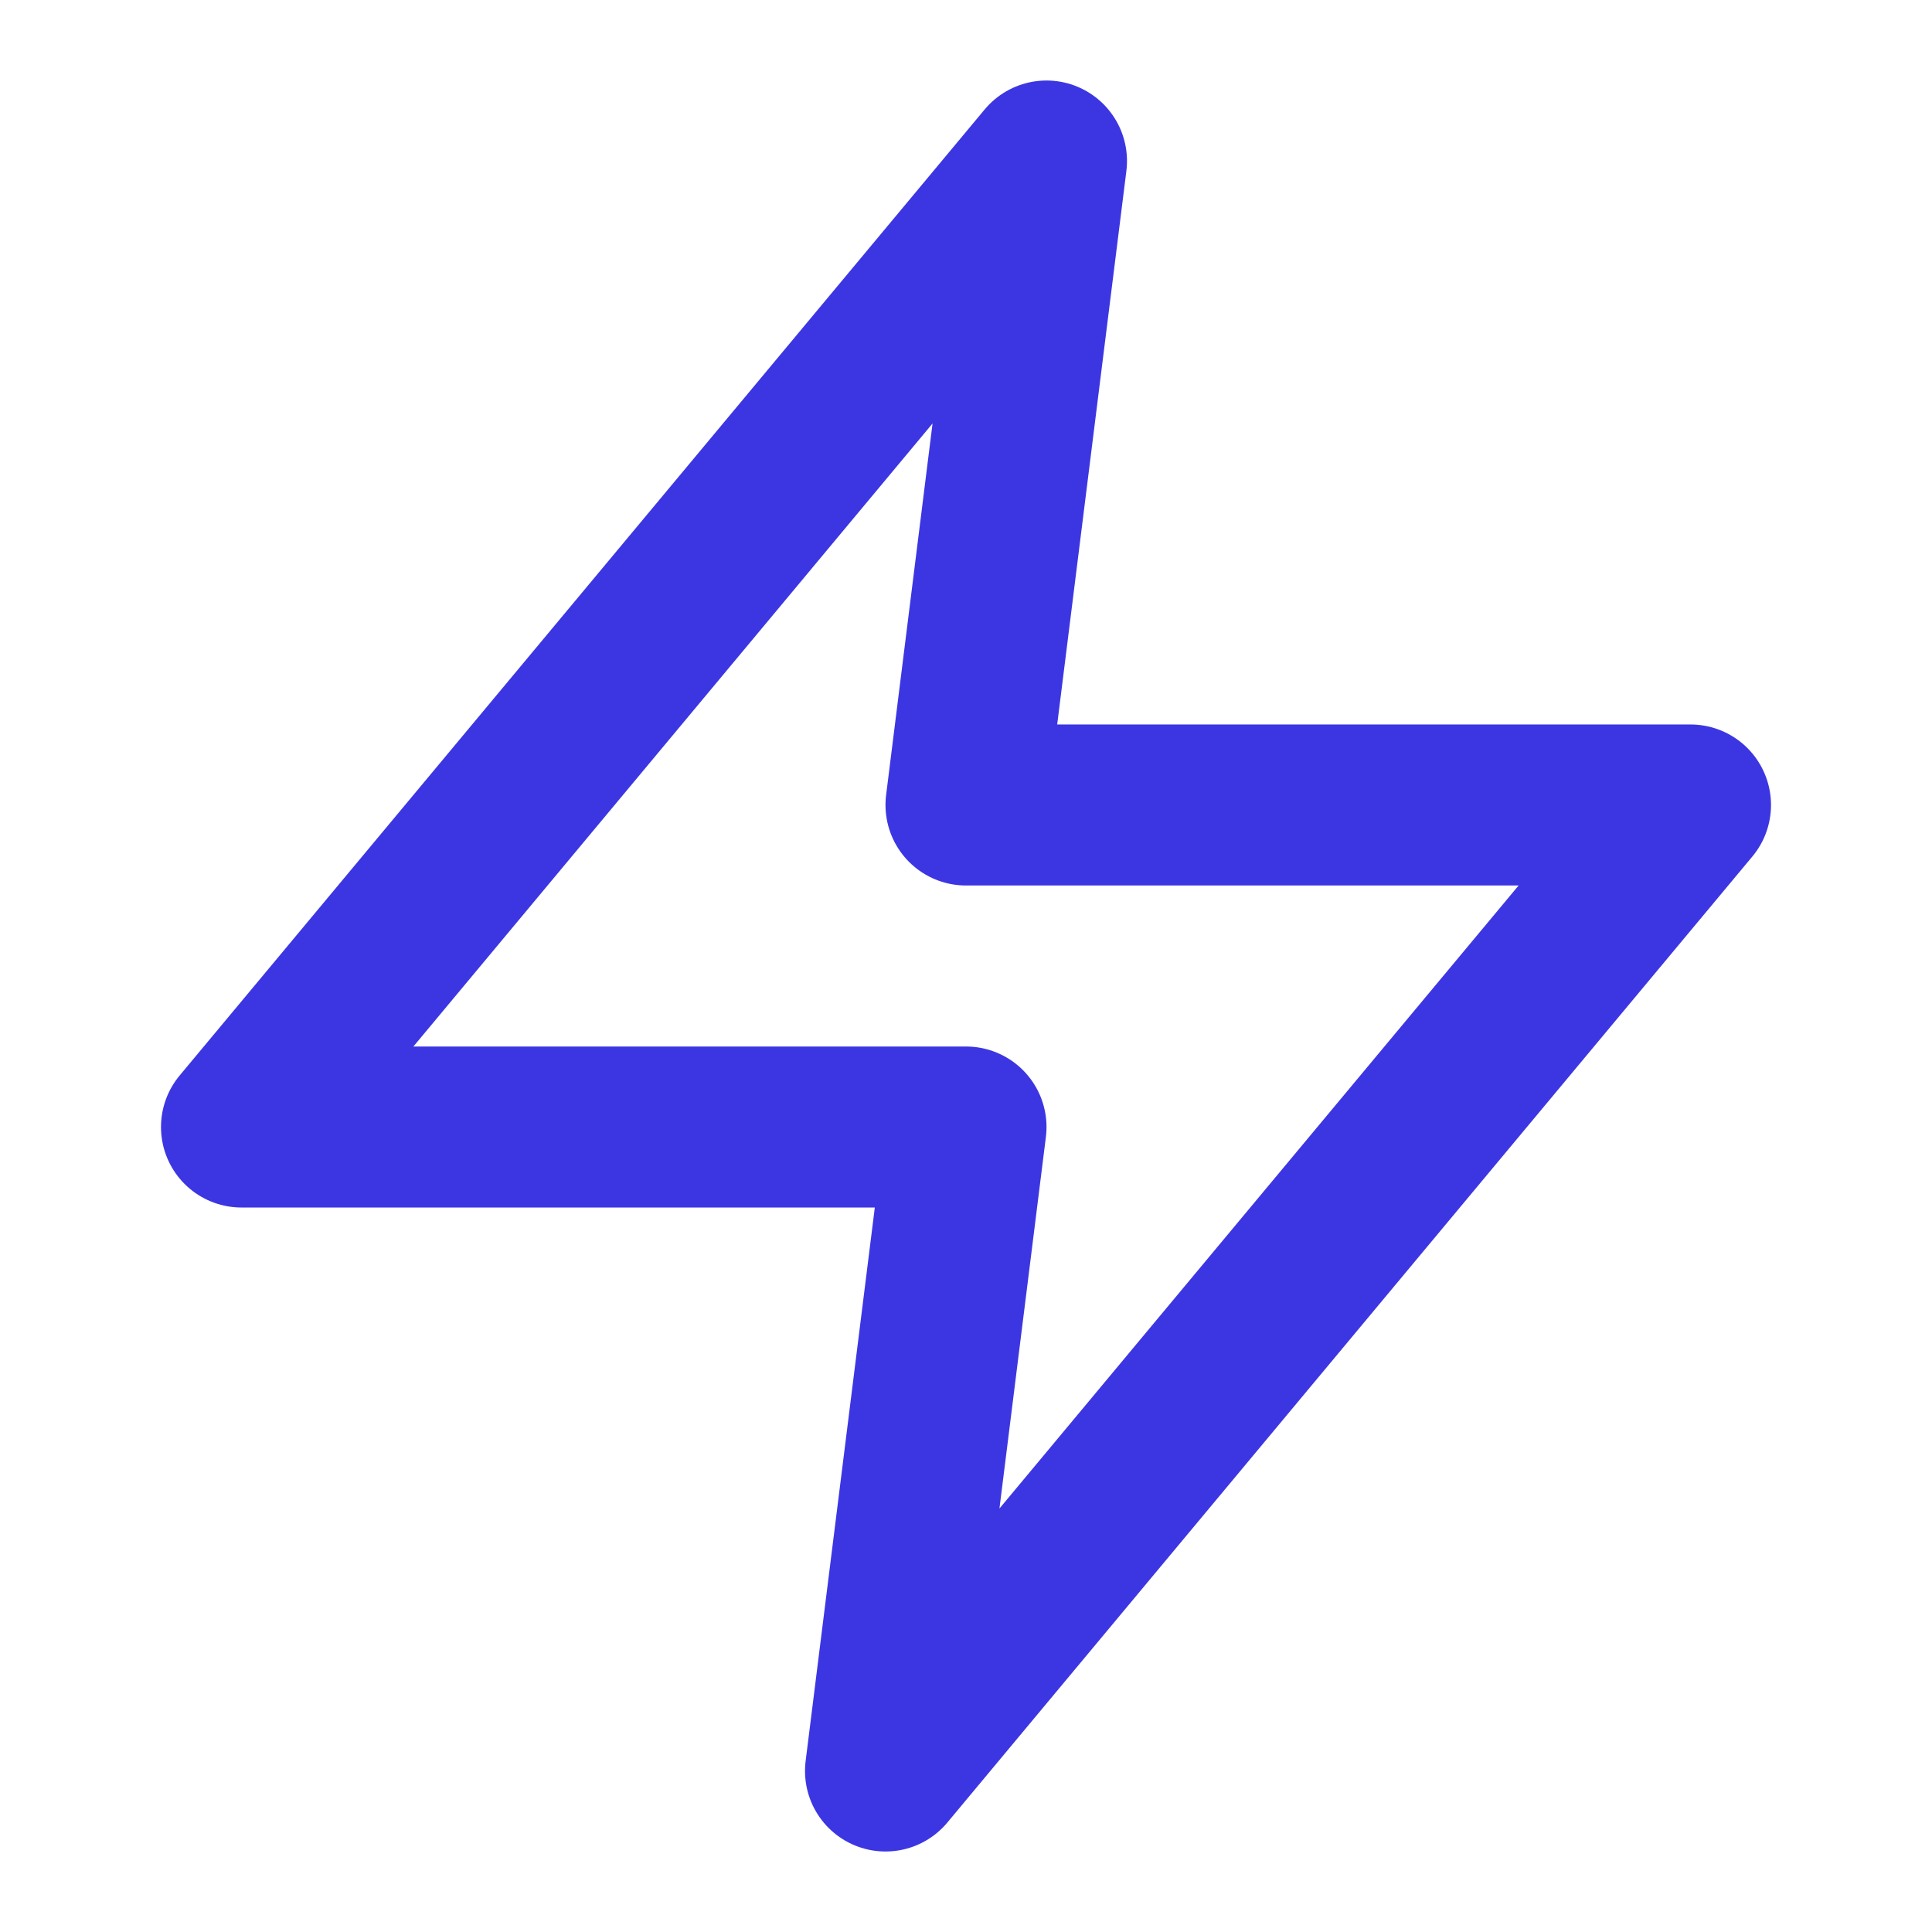 <svg xmlns="http://www.w3.org/2000/svg" fill="none" viewBox="0 0 50 50" height="50" width="50">
<path stroke-linejoin="round" stroke-linecap="round" stroke-width="4.167" stroke="#3C36E2" d="M27.083 4.167L6.25 29.167H25L22.917 45.833L43.75 20.833H25L27.083 4.167Z"></path>
</svg>
